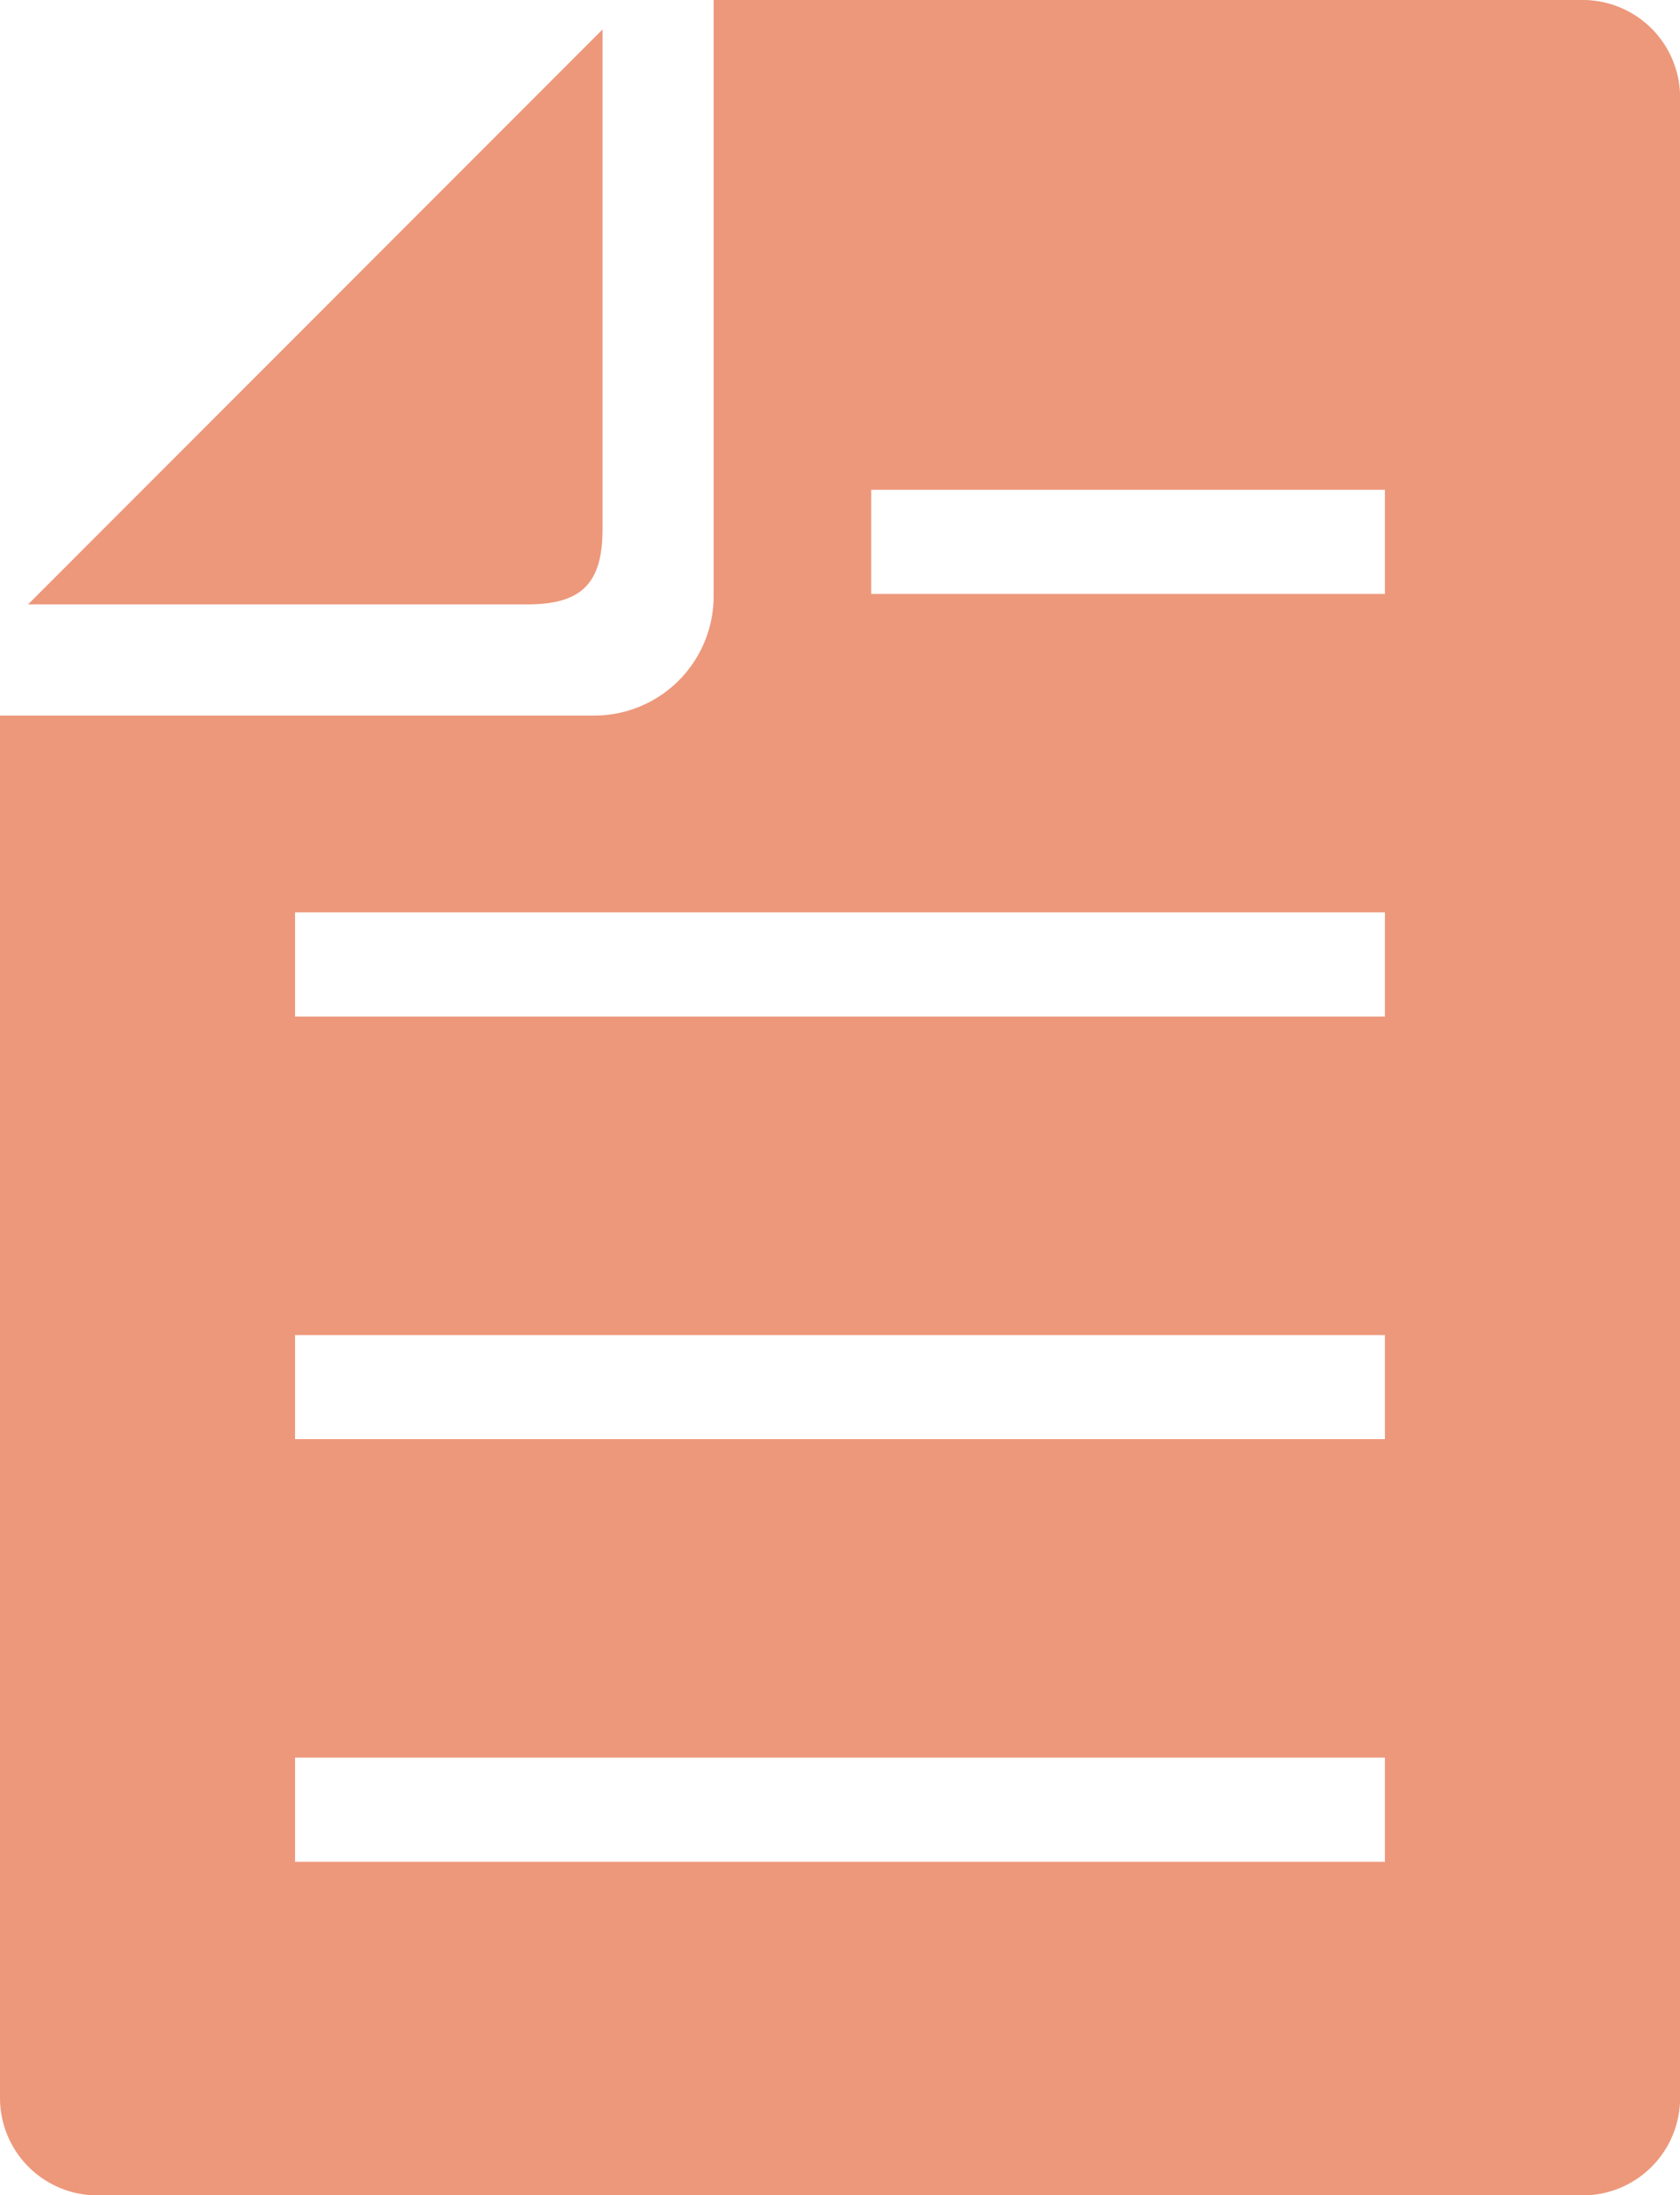 <svg xmlns="http://www.w3.org/2000/svg" xmlns:xlink="http://www.w3.org/1999/xlink" width="35.51" height="46.368" viewBox="0 0 35.51 46.368">
  <defs>
    <clipPath id="clip-path">
      <rect id="長方形_1753" data-name="長方形 1753" width="35.51" height="46.368" fill="#ed987b"/>
    </clipPath>
  </defs>
  <g id="グループ_6203" data-name="グループ 6203" clip-path="url(#clip-path)">
    <path id="パス_33886" data-name="パス 33886" d="M33.453,0H15.084V12.593a2.523,2.523,0,0,1-2.519,2.521H0v29.2a2.058,2.058,0,0,0,2.056,2.056h31.4a2.059,2.059,0,0,0,2.056-2.056V2.054A2.058,2.058,0,0,0,33.453,0m-4.18,39.324H6.236v-2.2H29.273Zm0-8.927H6.236V28.2H29.273Zm0-8.926H6.236v-2.2H29.273Zm0-8.926H18.415v-2.2H29.273Z" fill="#ed987b"/>
    <path id="パス_33887" data-name="パス 33887" d="M18.694,17.423V6.865L6.551,19.009H17.108c1.141,0,1.586-.444,1.586-1.586" transform="translate(-5.958 -6.243)" fill="#ed987b"/>
  </g>
</svg>
